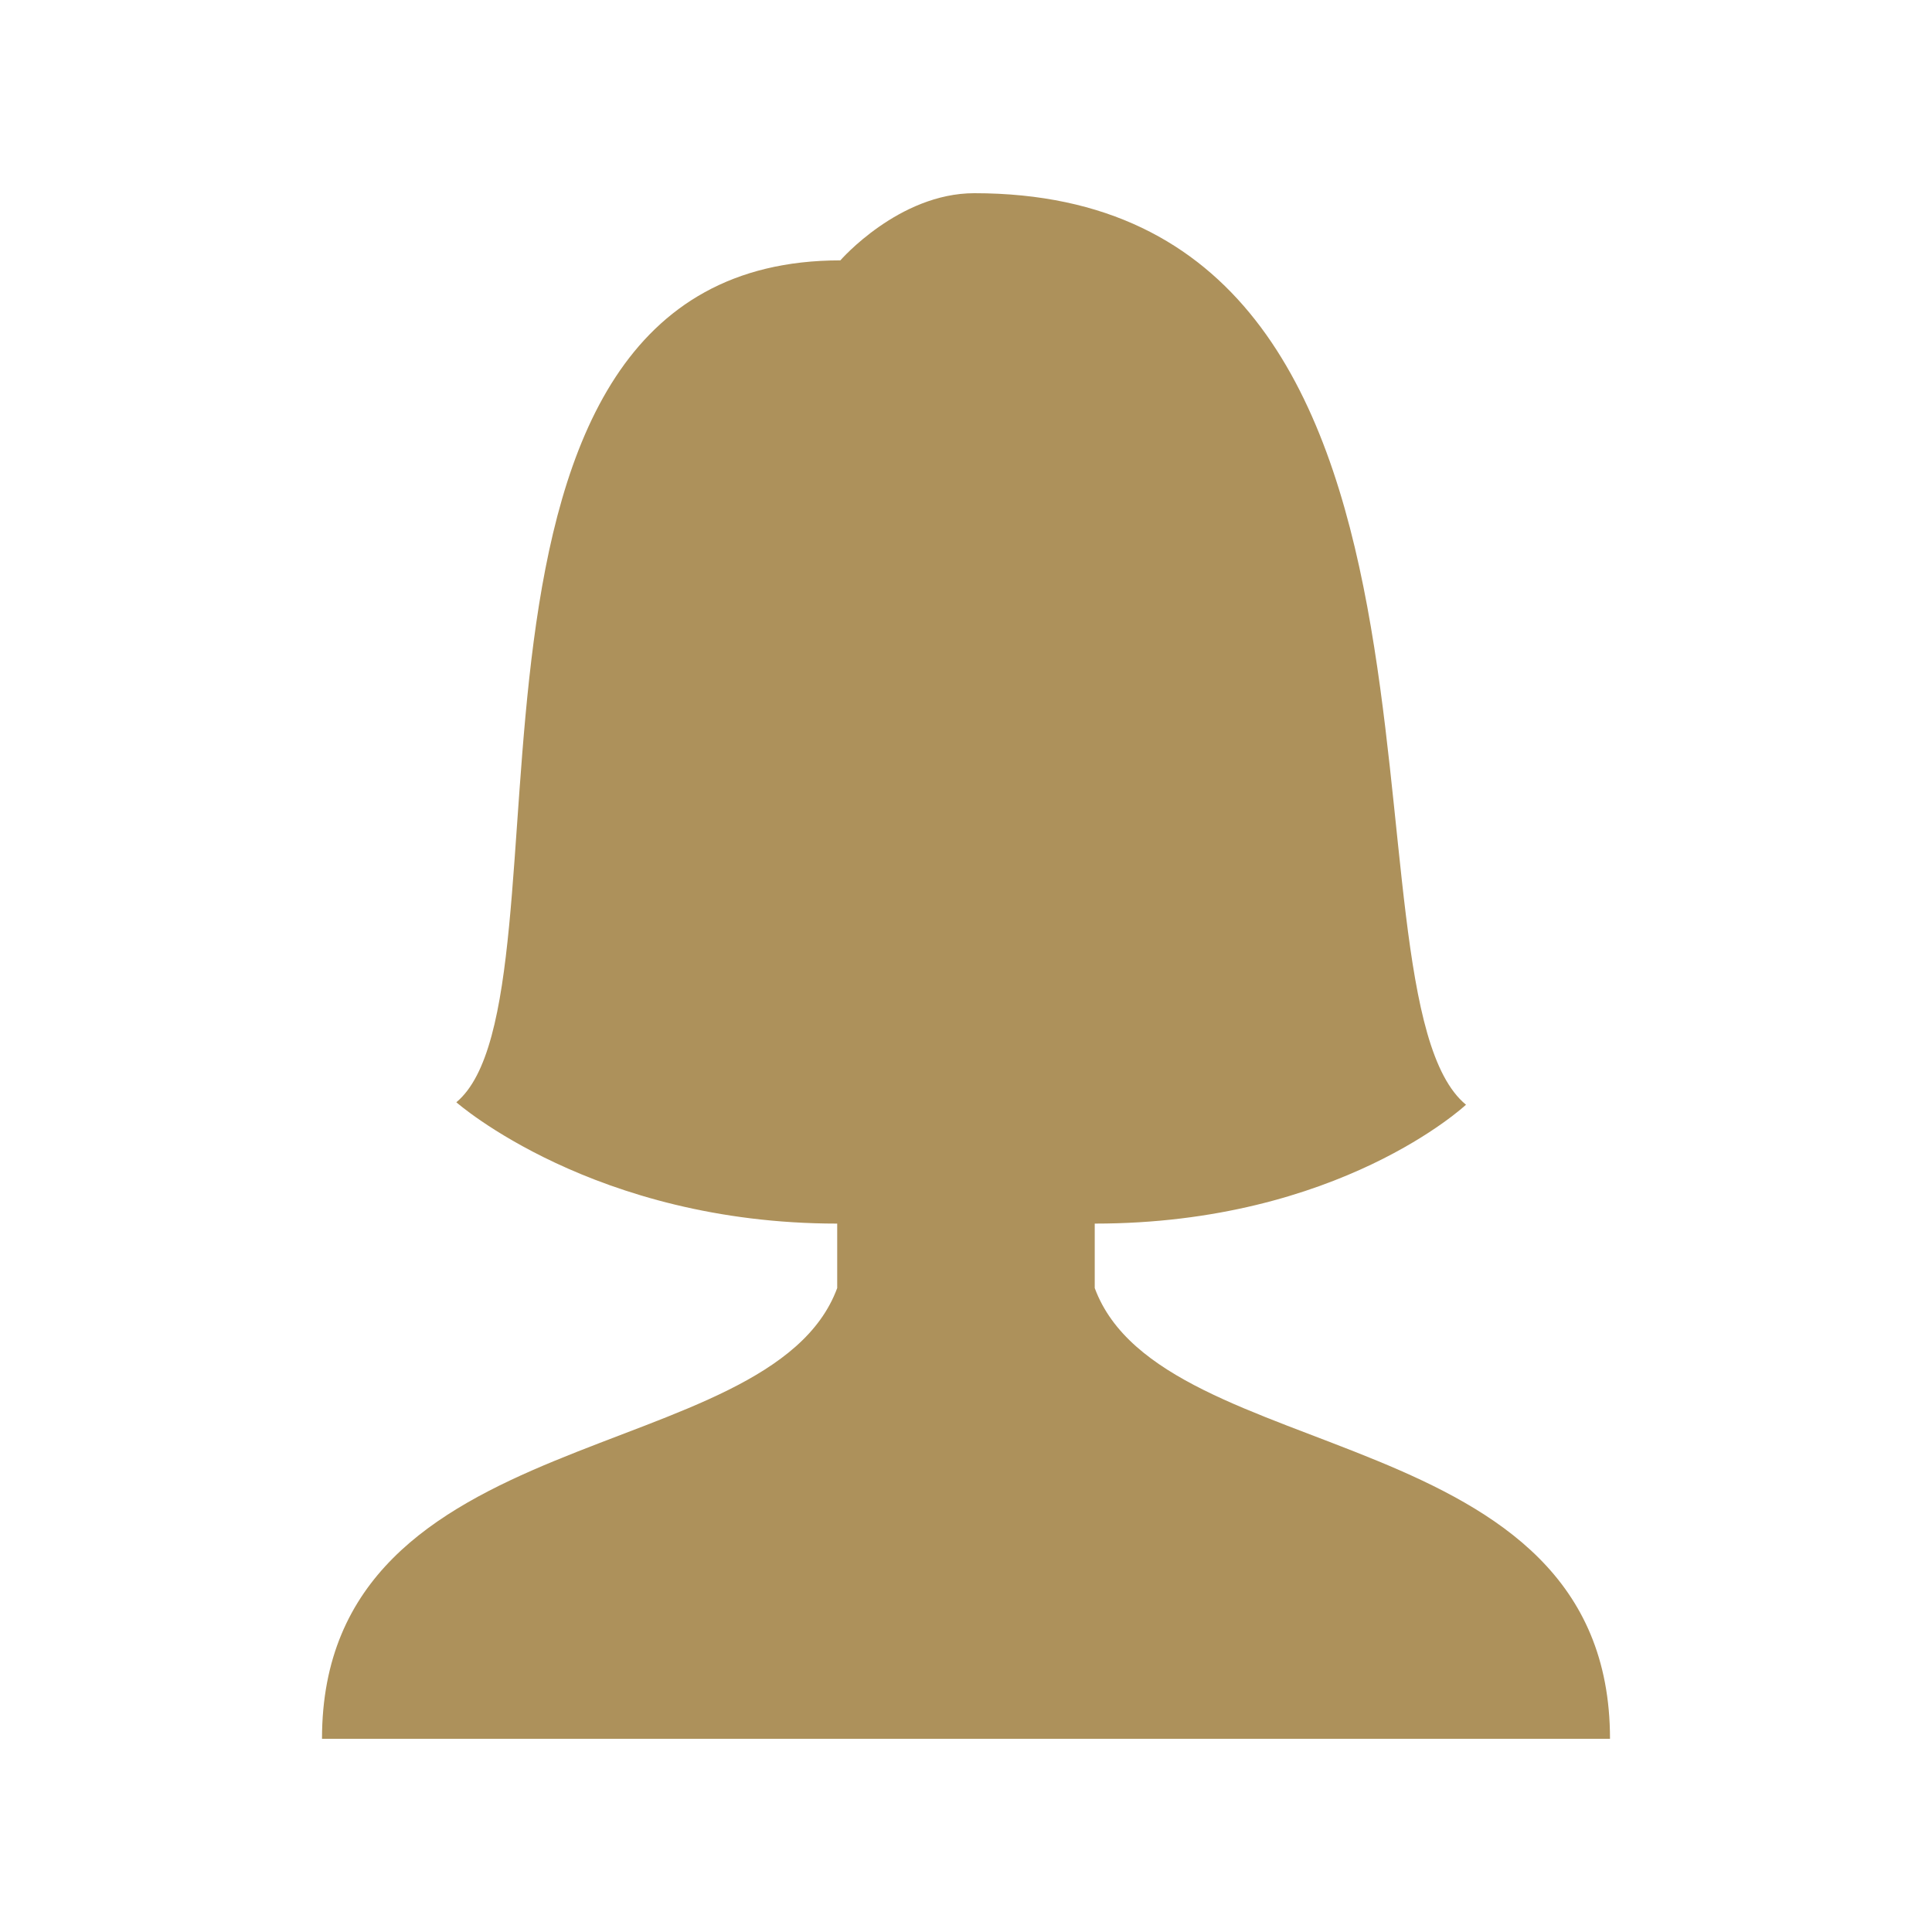 <?xml version="1.0"?><svg xmlns="http://www.w3.org/2000/svg"  viewBox="0 0 30 30" width="30px" height="30px">    <path fill="#AD915B" d="M5,27c0-5,6.957-4.174,8-6.999V19c-3.778,0-5.914-1.884-5.914-1.884C9.06,15.473,6.326,4.043,13.049,4.043 c0,0,0.907-1.043,2.08-1.043c8.218,0,5.51,12.41,7.635,14.154c0,0-1.968,1.846-5.765,1.846v1.001C18.043,22.826,25,22,25,27H5z"/></svg>